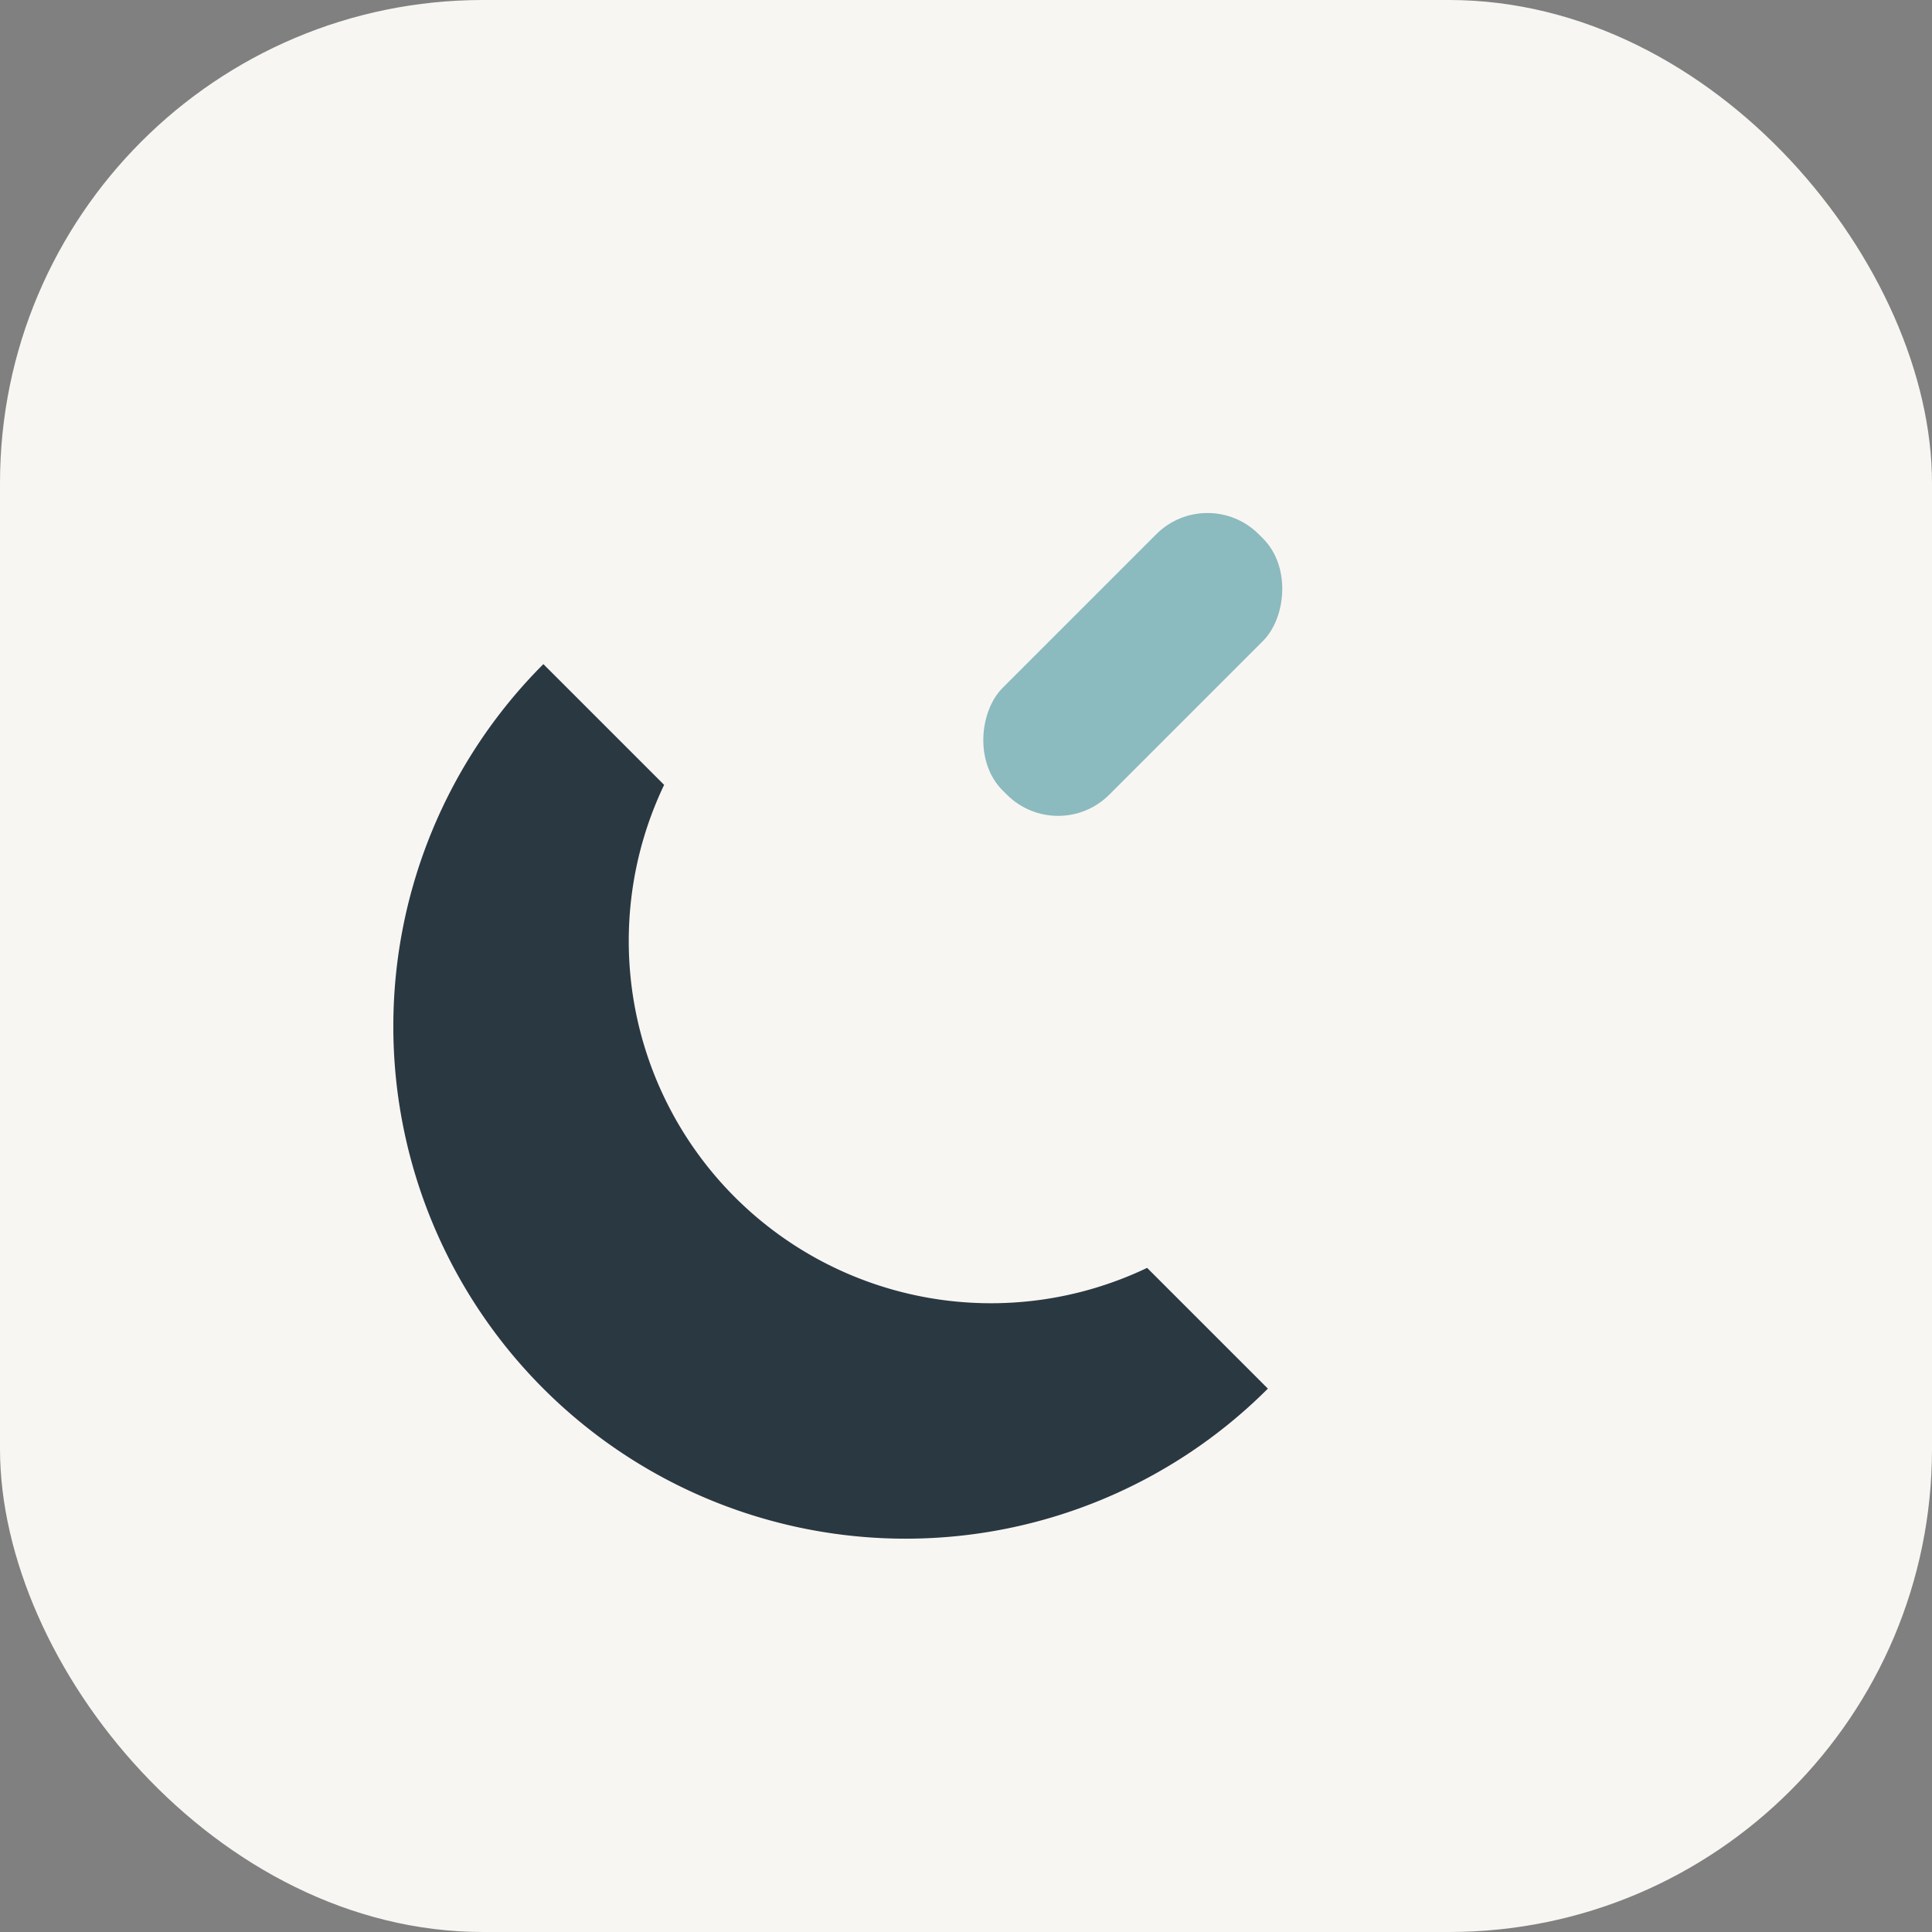<?xml version="1.0" encoding="UTF-8"?>
<svg xmlns="http://www.w3.org/2000/svg" width="32" height="32" viewBox="0 0 32 32"><rect x="0" y="0" width="32" height="32" fill="#808080" stroke="none"/><rect width="32" height="32" rx="8" fill="#F8F6F2"/><path d="M21 23a8 8 0 0 1-12-12l2 2a6 6 0 0 0 8 8l2 2z" fill="#2A3842"/><rect x="20" y="8" width="2.5" height="6" rx="1.2" fill="#8BBABF" transform="rotate(45 20 8)"/></svg>